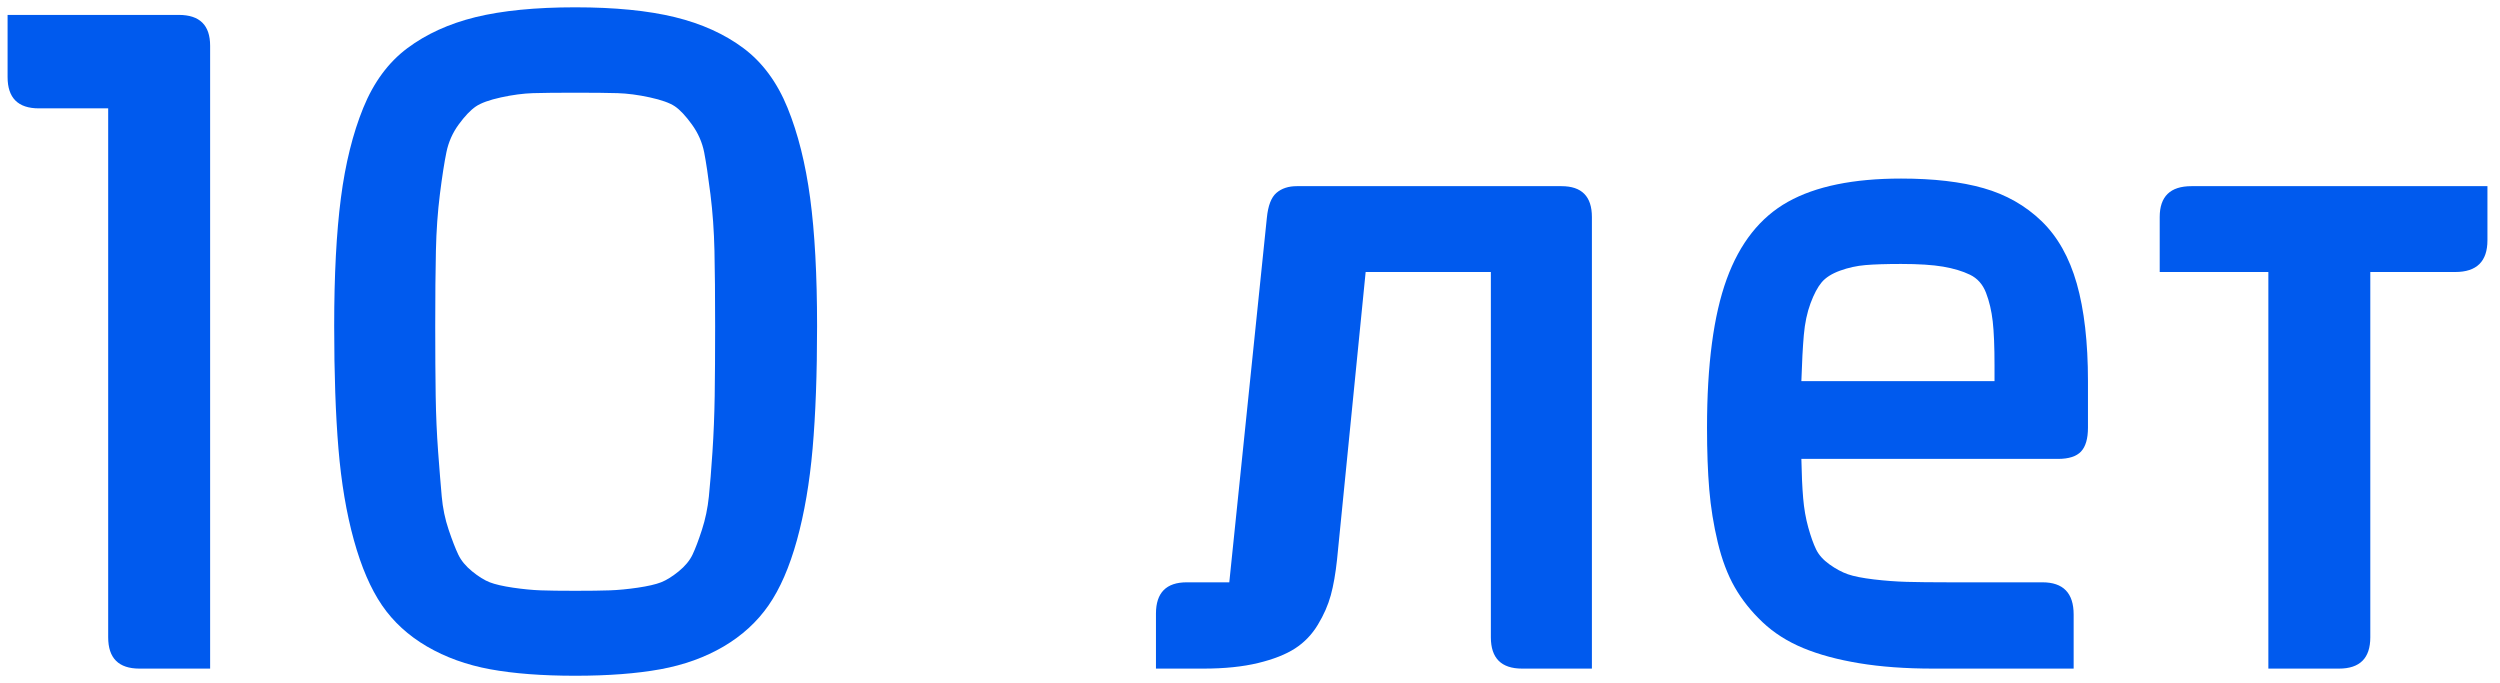 <?xml version="1.0" encoding="UTF-8"?> <svg xmlns="http://www.w3.org/2000/svg" xmlns:xlink="http://www.w3.org/1999/xlink" width="172px" height="47px" viewBox="0 0 172 47" version="1.1"><title>10 лет</title><g id="Page-1" stroke="none" stroke-width="1" fill="none" fill-rule="evenodd"><g id="Artboard" transform="translate(-278, -463)" fill="#005AEE" fill-rule="nonzero"><g id="10-лет" transform="translate(278.522, 463.503)"><path d="M0,0.523 L11.782,0.523 C13.217,0.523 13.935,1.23 13.935,2.646 L13.935,45.497 L9.075,45.497 C7.639,45.497 6.921,44.779 6.921,43.343 L6.921,6.952 L2.153,6.952 C0.718,6.952 0,6.234 0,4.799 L0,0.523 Z" id="Path"></path><path d="M32.191,0.677 C34.037,0.226 36.323,0 39.051,0 C41.778,0 44.065,0.226 45.911,0.677 C47.756,1.128 49.33,1.841 50.633,2.815 C51.935,3.789 52.945,5.158 53.663,6.921 C54.38,8.685 54.898,10.751 55.216,13.12 C55.534,15.489 55.693,18.426 55.693,21.933 C55.693,25.214 55.59,28.024 55.385,30.362 C55.18,32.7 54.821,34.797 54.309,36.653 C53.796,38.509 53.145,40.006 52.355,41.144 C51.566,42.282 50.535,43.225 49.264,43.974 C47.992,44.722 46.541,45.245 44.911,45.543 C43.281,45.84 41.327,45.989 39.051,45.989 C36.775,45.989 34.826,45.84 33.206,45.543 C31.586,45.245 30.135,44.722 28.853,43.974 C27.572,43.225 26.541,42.282 25.762,41.144 C24.983,40.006 24.337,38.509 23.824,36.653 C23.311,34.797 22.957,32.7 22.763,30.362 C22.568,28.024 22.47,25.214 22.47,21.933 C22.47,18.426 22.624,15.489 22.932,13.12 C23.239,10.751 23.752,8.685 24.47,6.921 C25.188,5.158 26.198,3.789 27.5,2.815 C28.802,1.841 30.366,1.128 32.191,0.677 Z M36.682,40.113 C37.256,40.134 38.046,40.144 39.051,40.144 C40.056,40.144 40.85,40.134 41.435,40.113 C42.019,40.093 42.66,40.031 43.358,39.929 C44.055,39.826 44.588,39.703 44.957,39.56 C45.326,39.416 45.731,39.165 46.172,38.806 C46.613,38.447 46.931,38.062 47.126,37.652 C47.321,37.242 47.536,36.673 47.772,35.945 C48.008,35.217 48.167,34.453 48.249,33.653 C48.331,32.854 48.413,31.833 48.495,30.593 C48.577,29.352 48.628,28.07 48.649,26.747 C48.669,25.425 48.679,23.82 48.679,21.933 C48.679,19.841 48.664,18.114 48.633,16.75 C48.602,15.386 48.51,14.089 48.356,12.858 C48.202,11.628 48.059,10.669 47.926,9.982 C47.792,9.295 47.51,8.654 47.08,8.06 C46.649,7.465 46.259,7.05 45.911,6.814 C45.562,6.578 44.988,6.373 44.188,6.198 C43.388,6.024 42.65,5.927 41.973,5.906 C41.296,5.886 40.322,5.875 39.051,5.875 C37.779,5.875 36.81,5.886 36.144,5.906 C35.477,5.927 34.744,6.024 33.944,6.198 C33.145,6.373 32.565,6.583 32.206,6.829 C31.848,7.075 31.458,7.485 31.037,8.06 C30.617,8.634 30.335,9.27 30.192,9.967 C30.048,10.664 29.899,11.623 29.745,12.843 C29.592,14.063 29.499,15.36 29.469,16.734 C29.438,18.108 29.422,19.841 29.422,21.933 C29.422,23.799 29.433,25.399 29.453,26.732 C29.474,28.065 29.53,29.352 29.622,30.593 C29.715,31.833 29.797,32.854 29.869,33.653 C29.94,34.453 30.099,35.217 30.345,35.945 C30.591,36.673 30.812,37.242 31.007,37.652 C31.202,38.062 31.519,38.447 31.96,38.806 C32.401,39.165 32.806,39.416 33.175,39.56 C33.545,39.703 34.078,39.826 34.775,39.929 C35.472,40.031 36.108,40.093 36.682,40.113 Z" id="Shape"></path><path d="M84.053,39.56 L86.637,14.489 C86.719,13.648 86.939,13.074 87.298,12.766 C87.657,12.458 88.124,12.305 88.698,12.305 L106.909,12.305 C108.304,12.305 109.001,13.012 109.001,14.427 L109.001,45.497 L104.202,45.497 C102.766,45.497 102.049,44.779 102.049,43.343 L102.049,18.211 L93.435,18.211 L91.467,37.991 C91.364,38.955 91.221,39.775 91.036,40.452 C90.851,41.128 90.554,41.805 90.144,42.482 C89.734,43.159 89.211,43.702 88.575,44.112 C87.939,44.522 87.093,44.856 86.037,45.112 C84.981,45.368 83.725,45.497 82.269,45.497 L79.008,45.497 L79.008,41.713 C79.008,40.277 79.716,39.56 81.131,39.56 L84.053,39.56 Z" id="Path"></path><path d="M123.412,25.717 L136.701,25.717 L136.701,24.64 C136.701,23.348 136.66,22.338 136.578,21.61 C136.495,20.882 136.342,20.226 136.116,19.641 C135.891,19.057 135.521,18.642 135.009,18.396 C134.496,18.149 133.881,17.965 133.163,17.842 C132.445,17.719 131.481,17.657 130.271,17.657 C129.246,17.657 128.431,17.683 127.826,17.734 C127.221,17.785 126.636,17.914 126.072,18.119 C125.508,18.324 125.088,18.59 124.811,18.918 C124.534,19.247 124.278,19.729 124.042,20.364 C123.806,21 123.652,21.728 123.581,22.548 C123.509,23.369 123.453,24.425 123.412,25.717 Z M141.069,31.069 L123.412,31.069 C123.432,32.136 123.473,33.033 123.535,33.761 C123.596,34.489 123.714,35.166 123.888,35.791 C124.063,36.417 124.242,36.919 124.427,37.299 C124.611,37.678 124.919,38.021 125.35,38.329 C125.78,38.637 126.201,38.862 126.611,39.006 C127.021,39.149 127.616,39.267 128.395,39.36 C129.174,39.452 129.928,39.508 130.656,39.529 C131.384,39.549 132.353,39.56 133.563,39.56 L139.992,39.56 C141.428,39.56 142.145,40.298 142.145,41.774 L142.145,45.497 L132.486,45.497 C130.579,45.497 128.882,45.374 127.395,45.127 C125.908,44.881 124.621,44.533 123.535,44.082 C122.448,43.63 121.515,43.036 120.735,42.297 C119.956,41.559 119.32,40.759 118.828,39.898 C118.336,39.037 117.946,38.006 117.659,36.806 C117.372,35.607 117.177,34.397 117.075,33.177 C116.972,31.956 116.921,30.536 116.921,28.916 C116.921,24.589 117.372,21.185 118.274,18.703 C119.177,16.222 120.581,14.448 122.489,13.381 C124.396,12.315 126.99,11.782 130.271,11.782 C132.507,11.782 134.399,12.002 135.947,12.443 C137.495,12.884 138.823,13.638 139.931,14.704 C141.038,15.771 141.848,17.206 142.361,19.011 C142.873,20.815 143.13,23.051 143.13,25.717 L143.13,28.916 C143.13,29.675 142.971,30.223 142.653,30.562 C142.335,30.9 141.807,31.069 141.069,31.069 Z" id="Shape"></path><path d="M150.25,12.305 L170.614,12.305 L170.614,16.027 C170.614,17.483 169.876,18.211 168.399,18.211 L162.555,18.211 L162.555,43.343 C162.555,44.779 161.837,45.497 160.401,45.497 L155.541,45.497 L155.541,18.211 L148.066,18.211 L148.066,14.427 C148.066,13.012 148.794,12.305 150.25,12.305 Z" id="Path"></path></g></g></g></svg> 